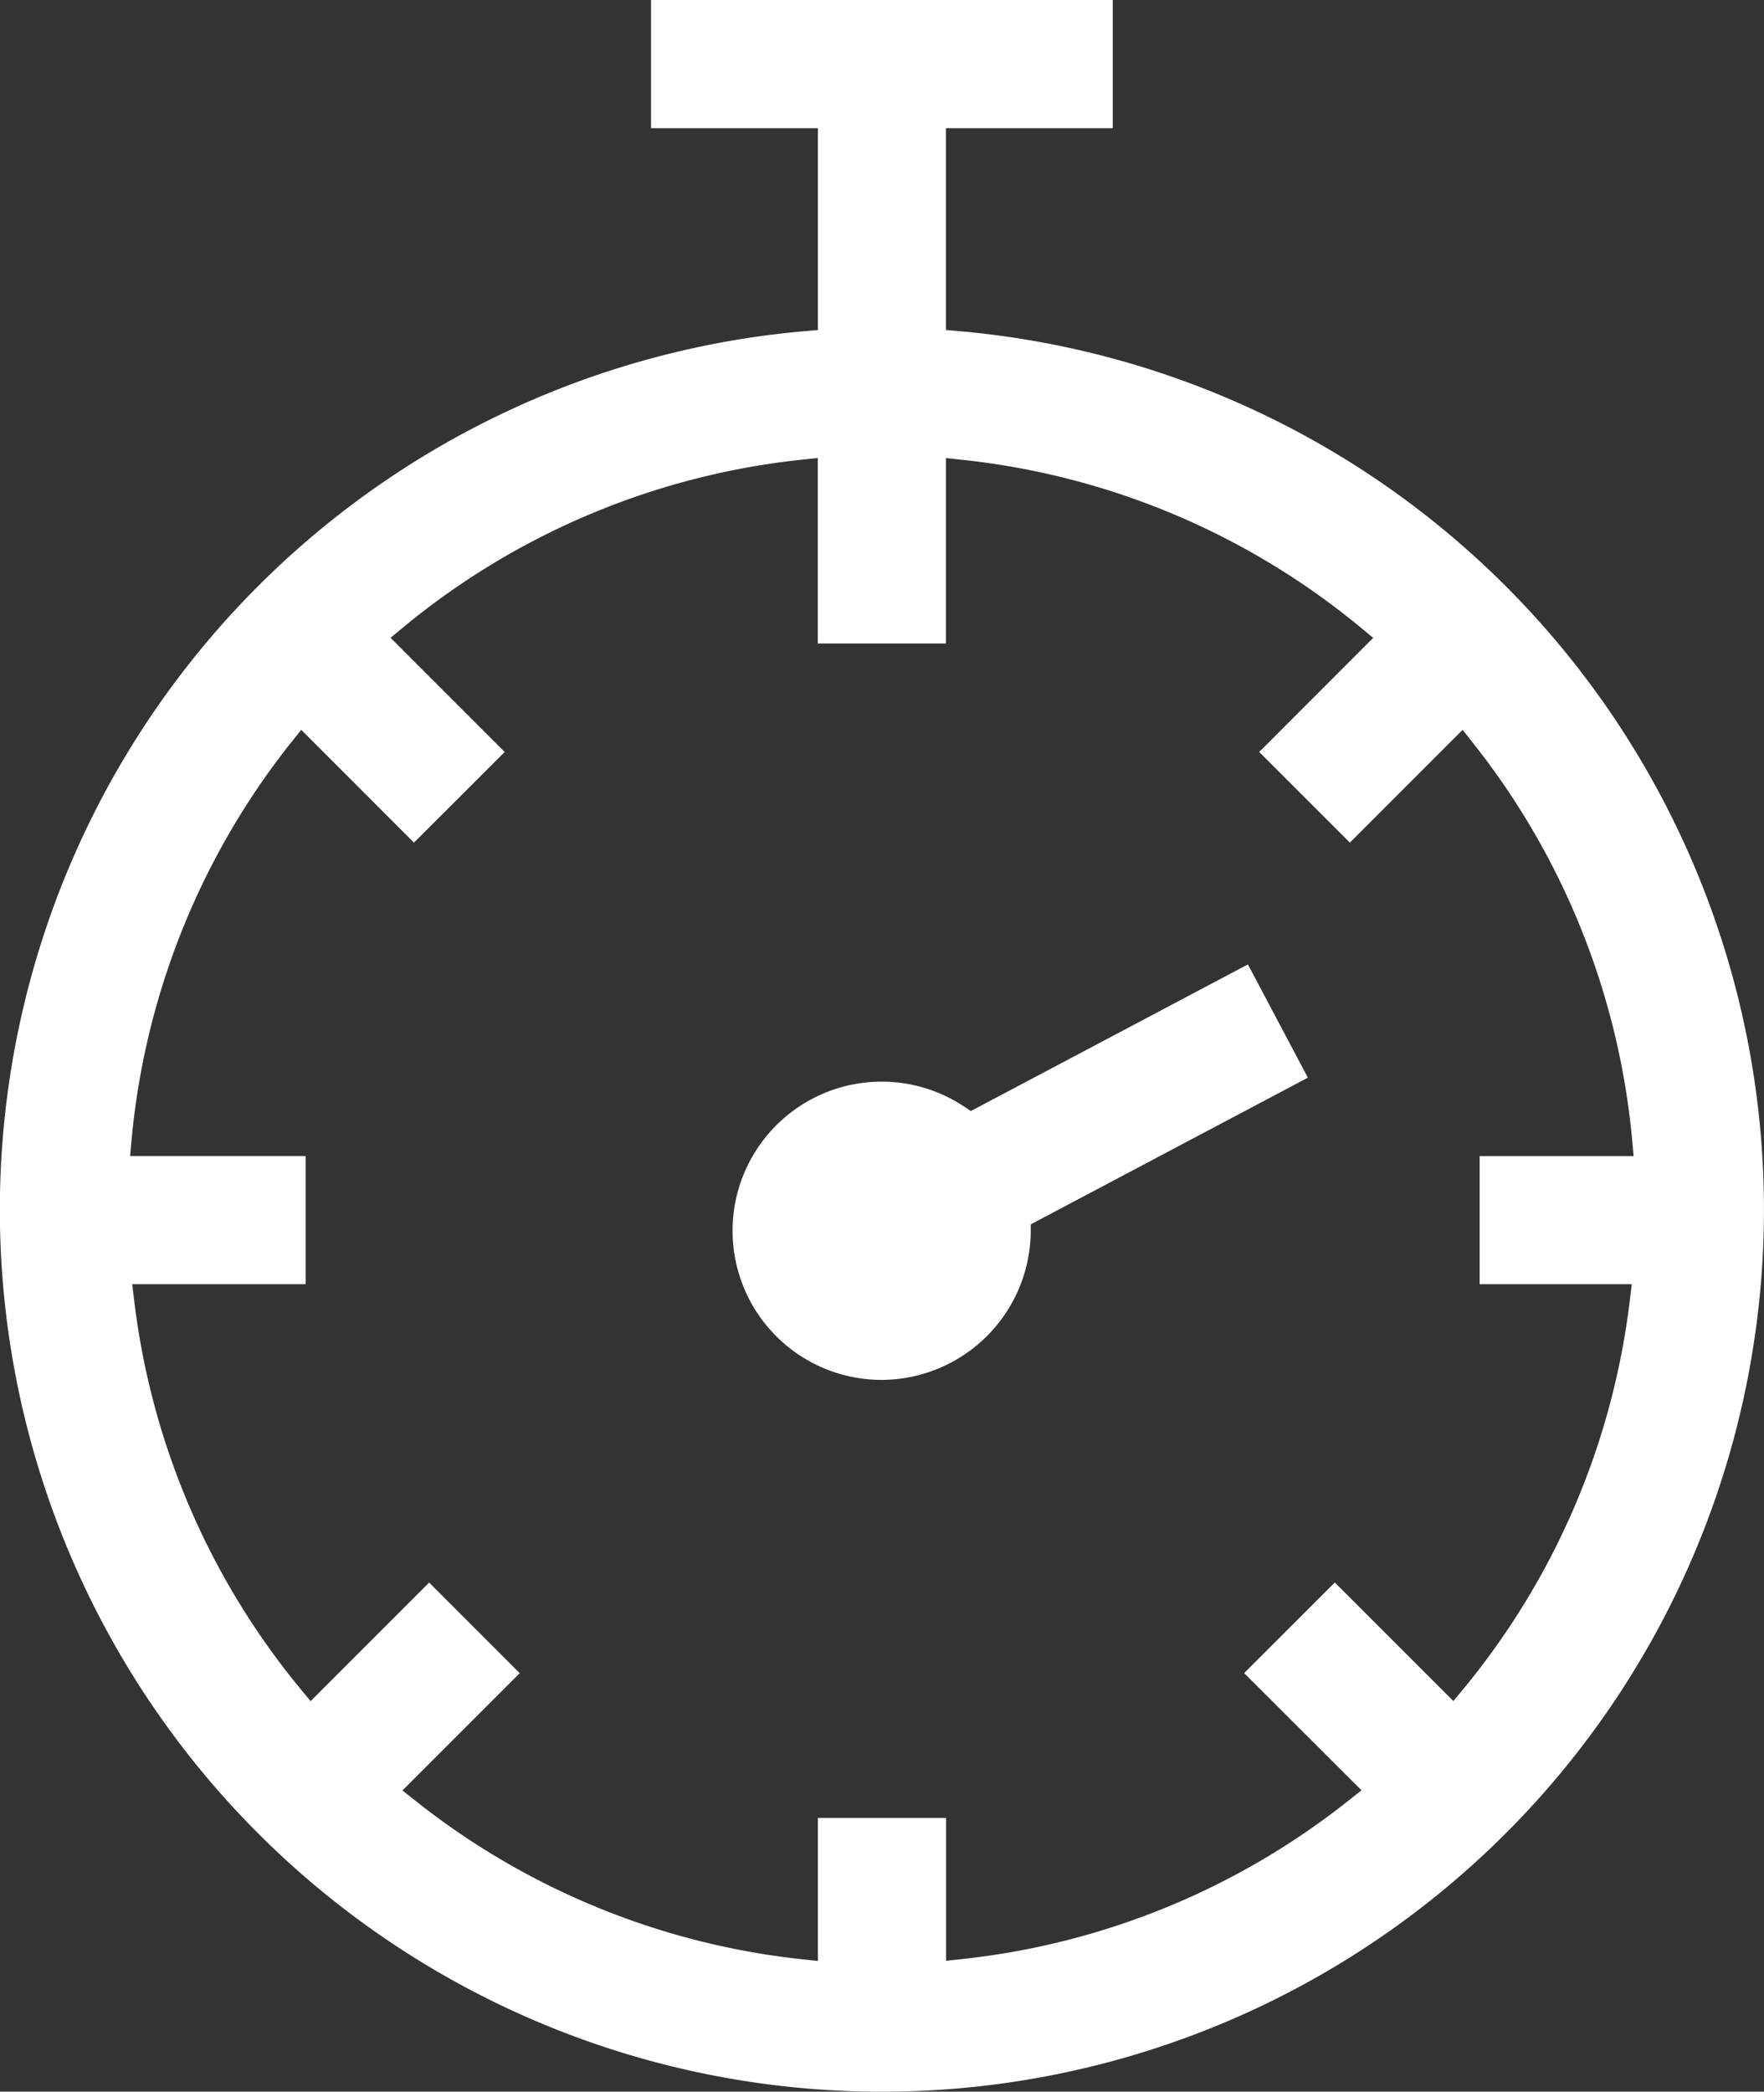 <svg xmlns="http://www.w3.org/2000/svg" xmlns:xlink="http://www.w3.org/1999/xlink" width="61.008" height="72.32" viewBox="0 0 61.008 72.32"><rect x="0" y="0" width="61.008" height="72.32" fill="#333333" stroke="none"/><defs><clipPath id="a"><rect width="61.008" height="72.32" transform="translate(0 0)" fill="#fff"/></clipPath></defs><g transform="translate(0 0)"><g clip-path="url(#a)"><path d="M30.5,72.32a30.493,30.493,0,0,0,2.671-60.87l-.456-.04V4.431h5.77V0H22.516V4.431h5.771V11.41l-.456.04A30.493,30.493,0,0,0,30.5,72.32M10.069,25.674l.348-.44,3.9,3.9L17.455,26l-3.948-3.948.423-.35a25.924,25.924,0,0,1,13.8-5.808l.553-.059v6.414h4.432V15.838l.553.059a25.918,25.918,0,0,1,13.8,5.807l.424.35L43.55,26l3.135,3.134,3.9-3.9.347.44a25.91,25.91,0,0,1,5.517,13.751l.05.546H51.173V44.4h5.262l-.068.56A25.955,25.955,0,0,1,50.616,58.39l-.351.424-4.1-4.1-3.135,3.133L47.088,61.9l-.441.349a25.949,25.949,0,0,1-13.375,5.486l-.553.059V62.854H28.287V67.8l-.553-.059a25.948,25.948,0,0,1-13.375-5.487l-.44-.349,4.055-4.055-3.132-3.133-4.1,4.1-.351-.424A25.955,25.955,0,0,1,4.64,44.961l-.068-.56h6V39.97H4.5l.049-.546a25.914,25.914,0,0,1,5.517-13.75" fill="#fff"/><path d="M30.5,47.71a5.174,5.174,0,0,0,5.148-5.082l0-.295,9.585-5.072-2.074-3.917-9.581,5.07-.247-.164A5.156,5.156,0,1,0,30.5,47.71" fill="#fff"/></g></g></svg>